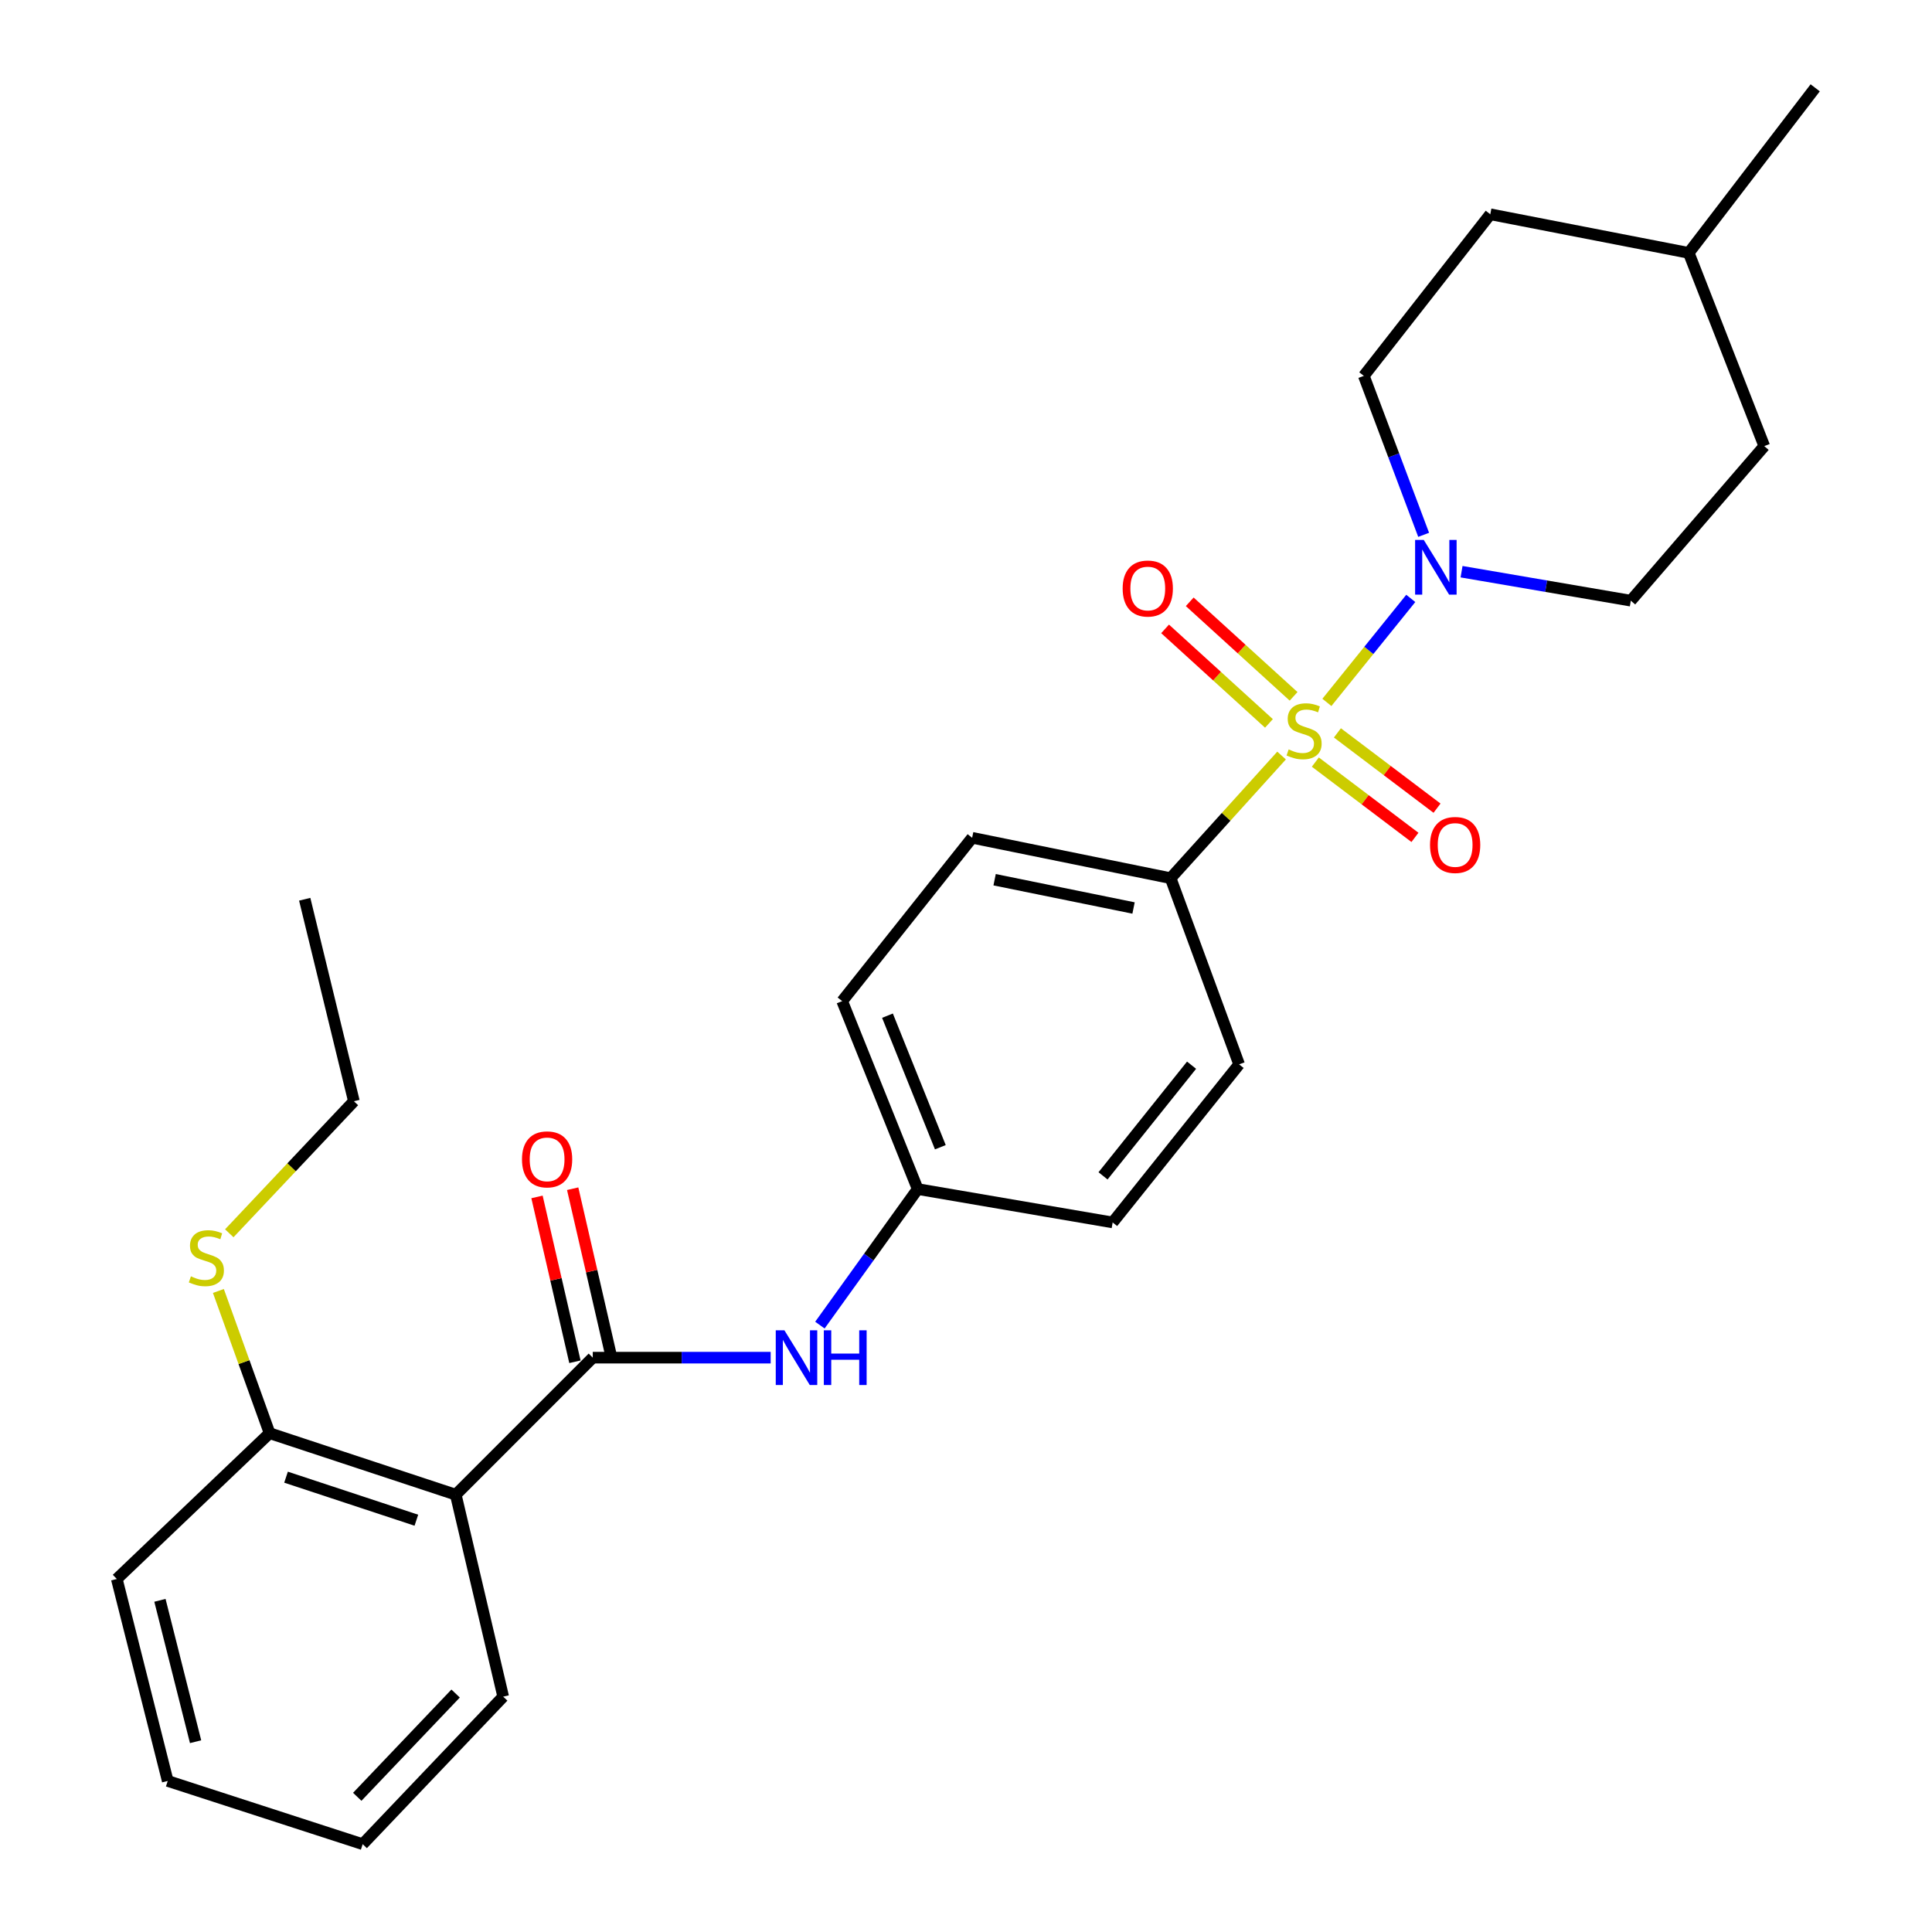 <?xml version='1.0' encoding='iso-8859-1'?>
<svg version='1.1' baseProfile='full'
              xmlns='http://www.w3.org/2000/svg'
                      xmlns:rdkit='http://www.rdkit.org/xml'
                      xmlns:xlink='http://www.w3.org/1999/xlink'
                  xml:space='preserve'
width='1000px' height='1000px' viewBox='0 0 1000 1000'>
<!-- END OF HEADER -->
<rect style='opacity:1.0;fill:#FFFFFF;stroke:none' width='1000' height='1000' x='0' y='0'> </rect>
<path class='bond-0' d='M 686.793,363.561 L 708.503,336.647' style='fill:none;fill-rule:evenodd;stroke:#CCCC00;stroke-width:6px;stroke-linecap:butt;stroke-linejoin:miter;stroke-opacity:1' />
<path class='bond-0' d='M 708.503,336.647 L 730.214,309.732' style='fill:none;fill-rule:evenodd;stroke:#0000FF;stroke-width:6px;stroke-linecap:butt;stroke-linejoin:miter;stroke-opacity:1' />
<path class='bond-1' d='M 663.342,391.066 L 634.626,422.806' style='fill:none;fill-rule:evenodd;stroke:#CCCC00;stroke-width:6px;stroke-linecap:butt;stroke-linejoin:miter;stroke-opacity:1' />
<path class='bond-1' d='M 634.626,422.806 L 605.91,454.545' style='fill:none;fill-rule:evenodd;stroke:#000000;stroke-width:6px;stroke-linecap:butt;stroke-linejoin:miter;stroke-opacity:1' />
<path class='bond-2' d='M 680.815,394.457 L 706.596,413.941' style='fill:none;fill-rule:evenodd;stroke:#CCCC00;stroke-width:6px;stroke-linecap:butt;stroke-linejoin:miter;stroke-opacity:1' />
<path class='bond-2' d='M 706.596,413.941 L 732.378,433.426' style='fill:none;fill-rule:evenodd;stroke:#FF0000;stroke-width:6px;stroke-linecap:butt;stroke-linejoin:miter;stroke-opacity:1' />
<path class='bond-2' d='M 692.239,379.34 L 718.021,398.825' style='fill:none;fill-rule:evenodd;stroke:#CCCC00;stroke-width:6px;stroke-linecap:butt;stroke-linejoin:miter;stroke-opacity:1' />
<path class='bond-2' d='M 718.021,398.825 L 743.803,418.309' style='fill:none;fill-rule:evenodd;stroke:#FF0000;stroke-width:6px;stroke-linecap:butt;stroke-linejoin:miter;stroke-opacity:1' />
<path class='bond-3' d='M 669.559,360.424 L 642.68,335.958' style='fill:none;fill-rule:evenodd;stroke:#CCCC00;stroke-width:6px;stroke-linecap:butt;stroke-linejoin:miter;stroke-opacity:1' />
<path class='bond-3' d='M 642.68,335.958 L 615.801,311.492' style='fill:none;fill-rule:evenodd;stroke:#FF0000;stroke-width:6px;stroke-linecap:butt;stroke-linejoin:miter;stroke-opacity:1' />
<path class='bond-3' d='M 656.804,374.436 L 629.925,349.97' style='fill:none;fill-rule:evenodd;stroke:#CCCC00;stroke-width:6px;stroke-linecap:butt;stroke-linejoin:miter;stroke-opacity:1' />
<path class='bond-3' d='M 629.925,349.97 L 603.047,325.504' style='fill:none;fill-rule:evenodd;stroke:#FF0000;stroke-width:6px;stroke-linecap:butt;stroke-linejoin:miter;stroke-opacity:1' />
<path class='bond-4' d='M 756.499,295.91 L 800.304,303.409' style='fill:none;fill-rule:evenodd;stroke:#0000FF;stroke-width:6px;stroke-linecap:butt;stroke-linejoin:miter;stroke-opacity:1' />
<path class='bond-4' d='M 800.304,303.409 L 844.109,310.908' style='fill:none;fill-rule:evenodd;stroke:#000000;stroke-width:6px;stroke-linecap:butt;stroke-linejoin:miter;stroke-opacity:1' />
<path class='bond-5' d='M 736.876,276.827 L 721.395,235.686' style='fill:none;fill-rule:evenodd;stroke:#0000FF;stroke-width:6px;stroke-linecap:butt;stroke-linejoin:miter;stroke-opacity:1' />
<path class='bond-5' d='M 721.395,235.686 L 705.914,194.545' style='fill:none;fill-rule:evenodd;stroke:#000000;stroke-width:6px;stroke-linecap:butt;stroke-linejoin:miter;stroke-opacity:1' />
<path class='bond-6' d='M 306.813,702.724 L 352.853,702.724' style='fill:none;fill-rule:evenodd;stroke:#000000;stroke-width:6px;stroke-linecap:butt;stroke-linejoin:miter;stroke-opacity:1' />
<path class='bond-6' d='M 352.853,702.724 L 398.894,702.724' style='fill:none;fill-rule:evenodd;stroke:#0000FF;stroke-width:6px;stroke-linecap:butt;stroke-linejoin:miter;stroke-opacity:1' />
<path class='bond-7' d='M 306.813,702.724 L 235.905,773.643' style='fill:none;fill-rule:evenodd;stroke:#000000;stroke-width:6px;stroke-linecap:butt;stroke-linejoin:miter;stroke-opacity:1' />
<path class='bond-8' d='M 316.046,700.6 L 306.231,657.938' style='fill:none;fill-rule:evenodd;stroke:#000000;stroke-width:6px;stroke-linecap:butt;stroke-linejoin:miter;stroke-opacity:1' />
<path class='bond-8' d='M 306.231,657.938 L 296.415,615.275' style='fill:none;fill-rule:evenodd;stroke:#FF0000;stroke-width:6px;stroke-linecap:butt;stroke-linejoin:miter;stroke-opacity:1' />
<path class='bond-8' d='M 297.58,704.849 L 287.765,662.186' style='fill:none;fill-rule:evenodd;stroke:#000000;stroke-width:6px;stroke-linecap:butt;stroke-linejoin:miter;stroke-opacity:1' />
<path class='bond-8' d='M 287.765,662.186 L 277.95,619.523' style='fill:none;fill-rule:evenodd;stroke:#FF0000;stroke-width:6px;stroke-linecap:butt;stroke-linejoin:miter;stroke-opacity:1' />
<path class='bond-9' d='M 235.905,773.643 L 139.543,741.821' style='fill:none;fill-rule:evenodd;stroke:#000000;stroke-width:6px;stroke-linecap:butt;stroke-linejoin:miter;stroke-opacity:1' />
<path class='bond-9' d='M 215.509,786.862 L 148.055,764.587' style='fill:none;fill-rule:evenodd;stroke:#000000;stroke-width:6px;stroke-linecap:butt;stroke-linejoin:miter;stroke-opacity:1' />
<path class='bond-10' d='M 235.905,773.643 L 260.453,878.184' style='fill:none;fill-rule:evenodd;stroke:#000000;stroke-width:6px;stroke-linecap:butt;stroke-linejoin:miter;stroke-opacity:1' />
<path class='bond-11' d='M 605.91,454.545 L 503.179,433.639' style='fill:none;fill-rule:evenodd;stroke:#000000;stroke-width:6px;stroke-linecap:butt;stroke-linejoin:miter;stroke-opacity:1' />
<path class='bond-11' d='M 586.722,469.977 L 514.81,455.343' style='fill:none;fill-rule:evenodd;stroke:#000000;stroke-width:6px;stroke-linecap:butt;stroke-linejoin:miter;stroke-opacity:1' />
<path class='bond-12' d='M 605.91,454.545 L 641.364,550.907' style='fill:none;fill-rule:evenodd;stroke:#000000;stroke-width:6px;stroke-linecap:butt;stroke-linejoin:miter;stroke-opacity:1' />
<path class='bond-13' d='M 424.38,685.878 L 449.689,650.667' style='fill:none;fill-rule:evenodd;stroke:#0000FF;stroke-width:6px;stroke-linecap:butt;stroke-linejoin:miter;stroke-opacity:1' />
<path class='bond-13' d='M 449.689,650.667 L 474.999,615.457' style='fill:none;fill-rule:evenodd;stroke:#000000;stroke-width:6px;stroke-linecap:butt;stroke-linejoin:miter;stroke-opacity:1' />
<path class='bond-14' d='M 139.543,741.821 L 126.292,705.014' style='fill:none;fill-rule:evenodd;stroke:#000000;stroke-width:6px;stroke-linecap:butt;stroke-linejoin:miter;stroke-opacity:1' />
<path class='bond-14' d='M 126.292,705.014 L 113.041,668.207' style='fill:none;fill-rule:evenodd;stroke:#CCCC00;stroke-width:6px;stroke-linecap:butt;stroke-linejoin:miter;stroke-opacity:1' />
<path class='bond-15' d='M 139.543,741.821 L 60.455,817.277' style='fill:none;fill-rule:evenodd;stroke:#000000;stroke-width:6px;stroke-linecap:butt;stroke-linejoin:miter;stroke-opacity:1' />
<path class='bond-16' d='M 844.109,310.908 L 913.186,230.904' style='fill:none;fill-rule:evenodd;stroke:#000000;stroke-width:6px;stroke-linecap:butt;stroke-linejoin:miter;stroke-opacity:1' />
<path class='bond-17' d='M 705.914,194.545 L 771.369,110.91' style='fill:none;fill-rule:evenodd;stroke:#000000;stroke-width:6px;stroke-linecap:butt;stroke-linejoin:miter;stroke-opacity:1' />
<path class='bond-18' d='M 503.179,433.639 L 435.913,518.18' style='fill:none;fill-rule:evenodd;stroke:#000000;stroke-width:6px;stroke-linecap:butt;stroke-linejoin:miter;stroke-opacity:1' />
<path class='bond-19' d='M 641.364,550.907 L 575.908,632.732' style='fill:none;fill-rule:evenodd;stroke:#000000;stroke-width:6px;stroke-linecap:butt;stroke-linejoin:miter;stroke-opacity:1' />
<path class='bond-19' d='M 616.749,551.345 L 570.93,608.622' style='fill:none;fill-rule:evenodd;stroke:#000000;stroke-width:6px;stroke-linecap:butt;stroke-linejoin:miter;stroke-opacity:1' />
<path class='bond-20' d='M 474.999,615.457 L 575.908,632.732' style='fill:none;fill-rule:evenodd;stroke:#000000;stroke-width:6px;stroke-linecap:butt;stroke-linejoin:miter;stroke-opacity:1' />
<path class='bond-21' d='M 474.999,615.457 L 435.913,518.18' style='fill:none;fill-rule:evenodd;stroke:#000000;stroke-width:6px;stroke-linecap:butt;stroke-linejoin:miter;stroke-opacity:1' />
<path class='bond-21' d='M 486.718,593.801 L 459.358,525.707' style='fill:none;fill-rule:evenodd;stroke:#000000;stroke-width:6px;stroke-linecap:butt;stroke-linejoin:miter;stroke-opacity:1' />
<path class='bond-22' d='M 118.676,638.344 L 150.926,604.173' style='fill:none;fill-rule:evenodd;stroke:#CCCC00;stroke-width:6px;stroke-linecap:butt;stroke-linejoin:miter;stroke-opacity:1' />
<path class='bond-22' d='M 150.926,604.173 L 183.176,570.003' style='fill:none;fill-rule:evenodd;stroke:#000000;stroke-width:6px;stroke-linecap:butt;stroke-linejoin:miter;stroke-opacity:1' />
<path class='bond-23' d='M 771.369,110.91 L 874.089,130.89' style='fill:none;fill-rule:evenodd;stroke:#000000;stroke-width:6px;stroke-linecap:butt;stroke-linejoin:miter;stroke-opacity:1' />
<path class='bond-24' d='M 913.186,230.904 L 874.089,130.89' style='fill:none;fill-rule:evenodd;stroke:#000000;stroke-width:6px;stroke-linecap:butt;stroke-linejoin:miter;stroke-opacity:1' />
<path class='bond-25' d='M 260.453,878.184 L 187.724,954.545' style='fill:none;fill-rule:evenodd;stroke:#000000;stroke-width:6px;stroke-linecap:butt;stroke-linejoin:miter;stroke-opacity:1' />
<path class='bond-25' d='M 235.823,876.57 L 184.912,930.023' style='fill:none;fill-rule:evenodd;stroke:#000000;stroke-width:6px;stroke-linecap:butt;stroke-linejoin:miter;stroke-opacity:1' />
<path class='bond-26' d='M 874.089,130.89 L 939.545,45.455' style='fill:none;fill-rule:evenodd;stroke:#000000;stroke-width:6px;stroke-linecap:butt;stroke-linejoin:miter;stroke-opacity:1' />
<path class='bond-27' d='M 60.455,817.277 L 86.814,921.818' style='fill:none;fill-rule:evenodd;stroke:#000000;stroke-width:6px;stroke-linecap:butt;stroke-linejoin:miter;stroke-opacity:1' />
<path class='bond-27' d='M 82.782,828.325 L 101.233,901.504' style='fill:none;fill-rule:evenodd;stroke:#000000;stroke-width:6px;stroke-linecap:butt;stroke-linejoin:miter;stroke-opacity:1' />
<path class='bond-28' d='M 183.176,570.003 L 157.722,465.451' style='fill:none;fill-rule:evenodd;stroke:#000000;stroke-width:6px;stroke-linecap:butt;stroke-linejoin:miter;stroke-opacity:1' />
<path class='bond-29' d='M 187.724,954.545 L 86.814,921.818' style='fill:none;fill-rule:evenodd;stroke:#000000;stroke-width:6px;stroke-linecap:butt;stroke-linejoin:miter;stroke-opacity:1' />
<path  class='atom-0' d='M 666.997 387.904
Q 667.317 388.024, 668.637 388.584
Q 669.957 389.144, 671.397 389.504
Q 672.877 389.824, 674.317 389.824
Q 676.997 389.824, 678.557 388.544
Q 680.117 387.224, 680.117 384.944
Q 680.117 383.384, 679.317 382.424
Q 678.557 381.464, 677.357 380.944
Q 676.157 380.424, 674.157 379.824
Q 671.637 379.064, 670.117 378.344
Q 668.637 377.624, 667.557 376.104
Q 666.517 374.584, 666.517 372.024
Q 666.517 368.464, 668.917 366.264
Q 671.357 364.064, 676.157 364.064
Q 679.437 364.064, 683.157 365.624
L 682.237 368.704
Q 678.837 367.304, 676.277 367.304
Q 673.517 367.304, 671.997 368.464
Q 670.477 369.584, 670.517 371.544
Q 670.517 373.064, 671.277 373.984
Q 672.077 374.904, 673.197 375.424
Q 674.357 375.944, 676.277 376.544
Q 678.837 377.344, 680.357 378.144
Q 681.877 378.944, 682.957 380.584
Q 684.077 382.184, 684.077 384.944
Q 684.077 388.864, 681.437 390.984
Q 678.837 393.064, 674.477 393.064
Q 671.957 393.064, 670.037 392.504
Q 668.157 391.984, 665.917 391.064
L 666.997 387.904
' fill='#CCCC00'/>
<path  class='atom-1' d='M 736.94 279.473
L 746.22 294.473
Q 747.14 295.953, 748.62 298.633
Q 750.1 301.313, 750.18 301.473
L 750.18 279.473
L 753.94 279.473
L 753.94 307.793
L 750.06 307.793
L 740.1 291.393
Q 738.94 289.473, 737.7 287.273
Q 736.5 285.073, 736.14 284.393
L 736.14 307.793
L 732.46 307.793
L 732.46 279.473
L 736.94 279.473
' fill='#0000FF'/>
<path  class='atom-5' d='M 406.01 688.564
L 415.29 703.564
Q 416.21 705.044, 417.69 707.724
Q 419.17 710.404, 419.25 710.564
L 419.25 688.564
L 423.01 688.564
L 423.01 716.884
L 419.13 716.884
L 409.17 700.484
Q 408.01 698.564, 406.77 696.364
Q 405.57 694.164, 405.21 693.484
L 405.21 716.884
L 401.53 716.884
L 401.53 688.564
L 406.01 688.564
' fill='#0000FF'/>
<path  class='atom-5' d='M 426.41 688.564
L 430.25 688.564
L 430.25 700.604
L 444.73 700.604
L 444.73 688.564
L 448.57 688.564
L 448.57 716.884
L 444.73 716.884
L 444.73 703.804
L 430.25 703.804
L 430.25 716.884
L 426.41 716.884
L 426.41 688.564
' fill='#0000FF'/>
<path  class='atom-6' d='M 740.179 437.351
Q 740.179 430.551, 743.539 426.751
Q 746.899 422.951, 753.179 422.951
Q 759.459 422.951, 762.819 426.751
Q 766.179 430.551, 766.179 437.351
Q 766.179 444.231, 762.779 448.151
Q 759.379 452.031, 753.179 452.031
Q 746.939 452.031, 743.539 448.151
Q 740.179 444.271, 740.179 437.351
M 753.179 448.831
Q 757.499 448.831, 759.819 445.951
Q 762.179 443.031, 762.179 437.351
Q 762.179 431.791, 759.819 428.991
Q 757.499 426.151, 753.179 426.151
Q 748.859 426.151, 746.499 428.951
Q 744.179 431.751, 744.179 437.351
Q 744.179 443.071, 746.499 445.951
Q 748.859 448.831, 753.179 448.831
' fill='#FF0000'/>
<path  class='atom-7' d='M 581.088 304.619
Q 581.088 297.819, 584.448 294.019
Q 587.808 290.219, 594.088 290.219
Q 600.368 290.219, 603.728 294.019
Q 607.088 297.819, 607.088 304.619
Q 607.088 311.499, 603.688 315.419
Q 600.288 319.299, 594.088 319.299
Q 587.848 319.299, 584.448 315.419
Q 581.088 311.539, 581.088 304.619
M 594.088 316.099
Q 598.408 316.099, 600.728 313.219
Q 603.088 310.299, 603.088 304.619
Q 603.088 299.059, 600.728 296.259
Q 598.408 293.419, 594.088 293.419
Q 589.768 293.419, 587.408 296.219
Q 585.088 299.019, 585.088 304.619
Q 585.088 310.339, 587.408 313.219
Q 589.768 316.099, 594.088 316.099
' fill='#FF0000'/>
<path  class='atom-9' d='M 270.18 600.084
Q 270.18 593.284, 273.54 589.484
Q 276.9 585.684, 283.18 585.684
Q 289.46 585.684, 292.82 589.484
Q 296.18 593.284, 296.18 600.084
Q 296.18 606.964, 292.78 610.884
Q 289.38 614.764, 283.18 614.764
Q 276.94 614.764, 273.54 610.884
Q 270.18 607.004, 270.18 600.084
M 283.18 611.564
Q 287.5 611.564, 289.82 608.684
Q 292.18 605.764, 292.18 600.084
Q 292.18 594.524, 289.82 591.724
Q 287.5 588.884, 283.18 588.884
Q 278.86 588.884, 276.5 591.684
Q 274.18 594.484, 274.18 600.084
Q 274.18 605.804, 276.5 608.684
Q 278.86 611.564, 283.18 611.564
' fill='#FF0000'/>
<path  class='atom-15' d='M 98.815 660.632
Q 99.135 660.752, 100.455 661.312
Q 101.775 661.872, 103.215 662.232
Q 104.695 662.552, 106.135 662.552
Q 108.815 662.552, 110.375 661.272
Q 111.935 659.952, 111.935 657.672
Q 111.935 656.112, 111.135 655.152
Q 110.375 654.192, 109.175 653.672
Q 107.975 653.152, 105.975 652.552
Q 103.455 651.792, 101.935 651.072
Q 100.455 650.352, 99.375 648.832
Q 98.335 647.312, 98.335 644.752
Q 98.335 641.192, 100.735 638.992
Q 103.175 636.792, 107.975 636.792
Q 111.255 636.792, 114.975 638.352
L 114.055 641.432
Q 110.655 640.032, 108.095 640.032
Q 105.335 640.032, 103.815 641.192
Q 102.295 642.312, 102.335 644.272
Q 102.335 645.792, 103.095 646.712
Q 103.895 647.632, 105.015 648.152
Q 106.175 648.672, 108.095 649.272
Q 110.655 650.072, 112.175 650.872
Q 113.695 651.672, 114.775 653.312
Q 115.895 654.912, 115.895 657.672
Q 115.895 661.592, 113.255 663.712
Q 110.655 665.792, 106.295 665.792
Q 103.775 665.792, 101.855 665.232
Q 99.975 664.712, 97.735 663.792
L 98.815 660.632
' fill='#CCCC00'/>
</svg>
